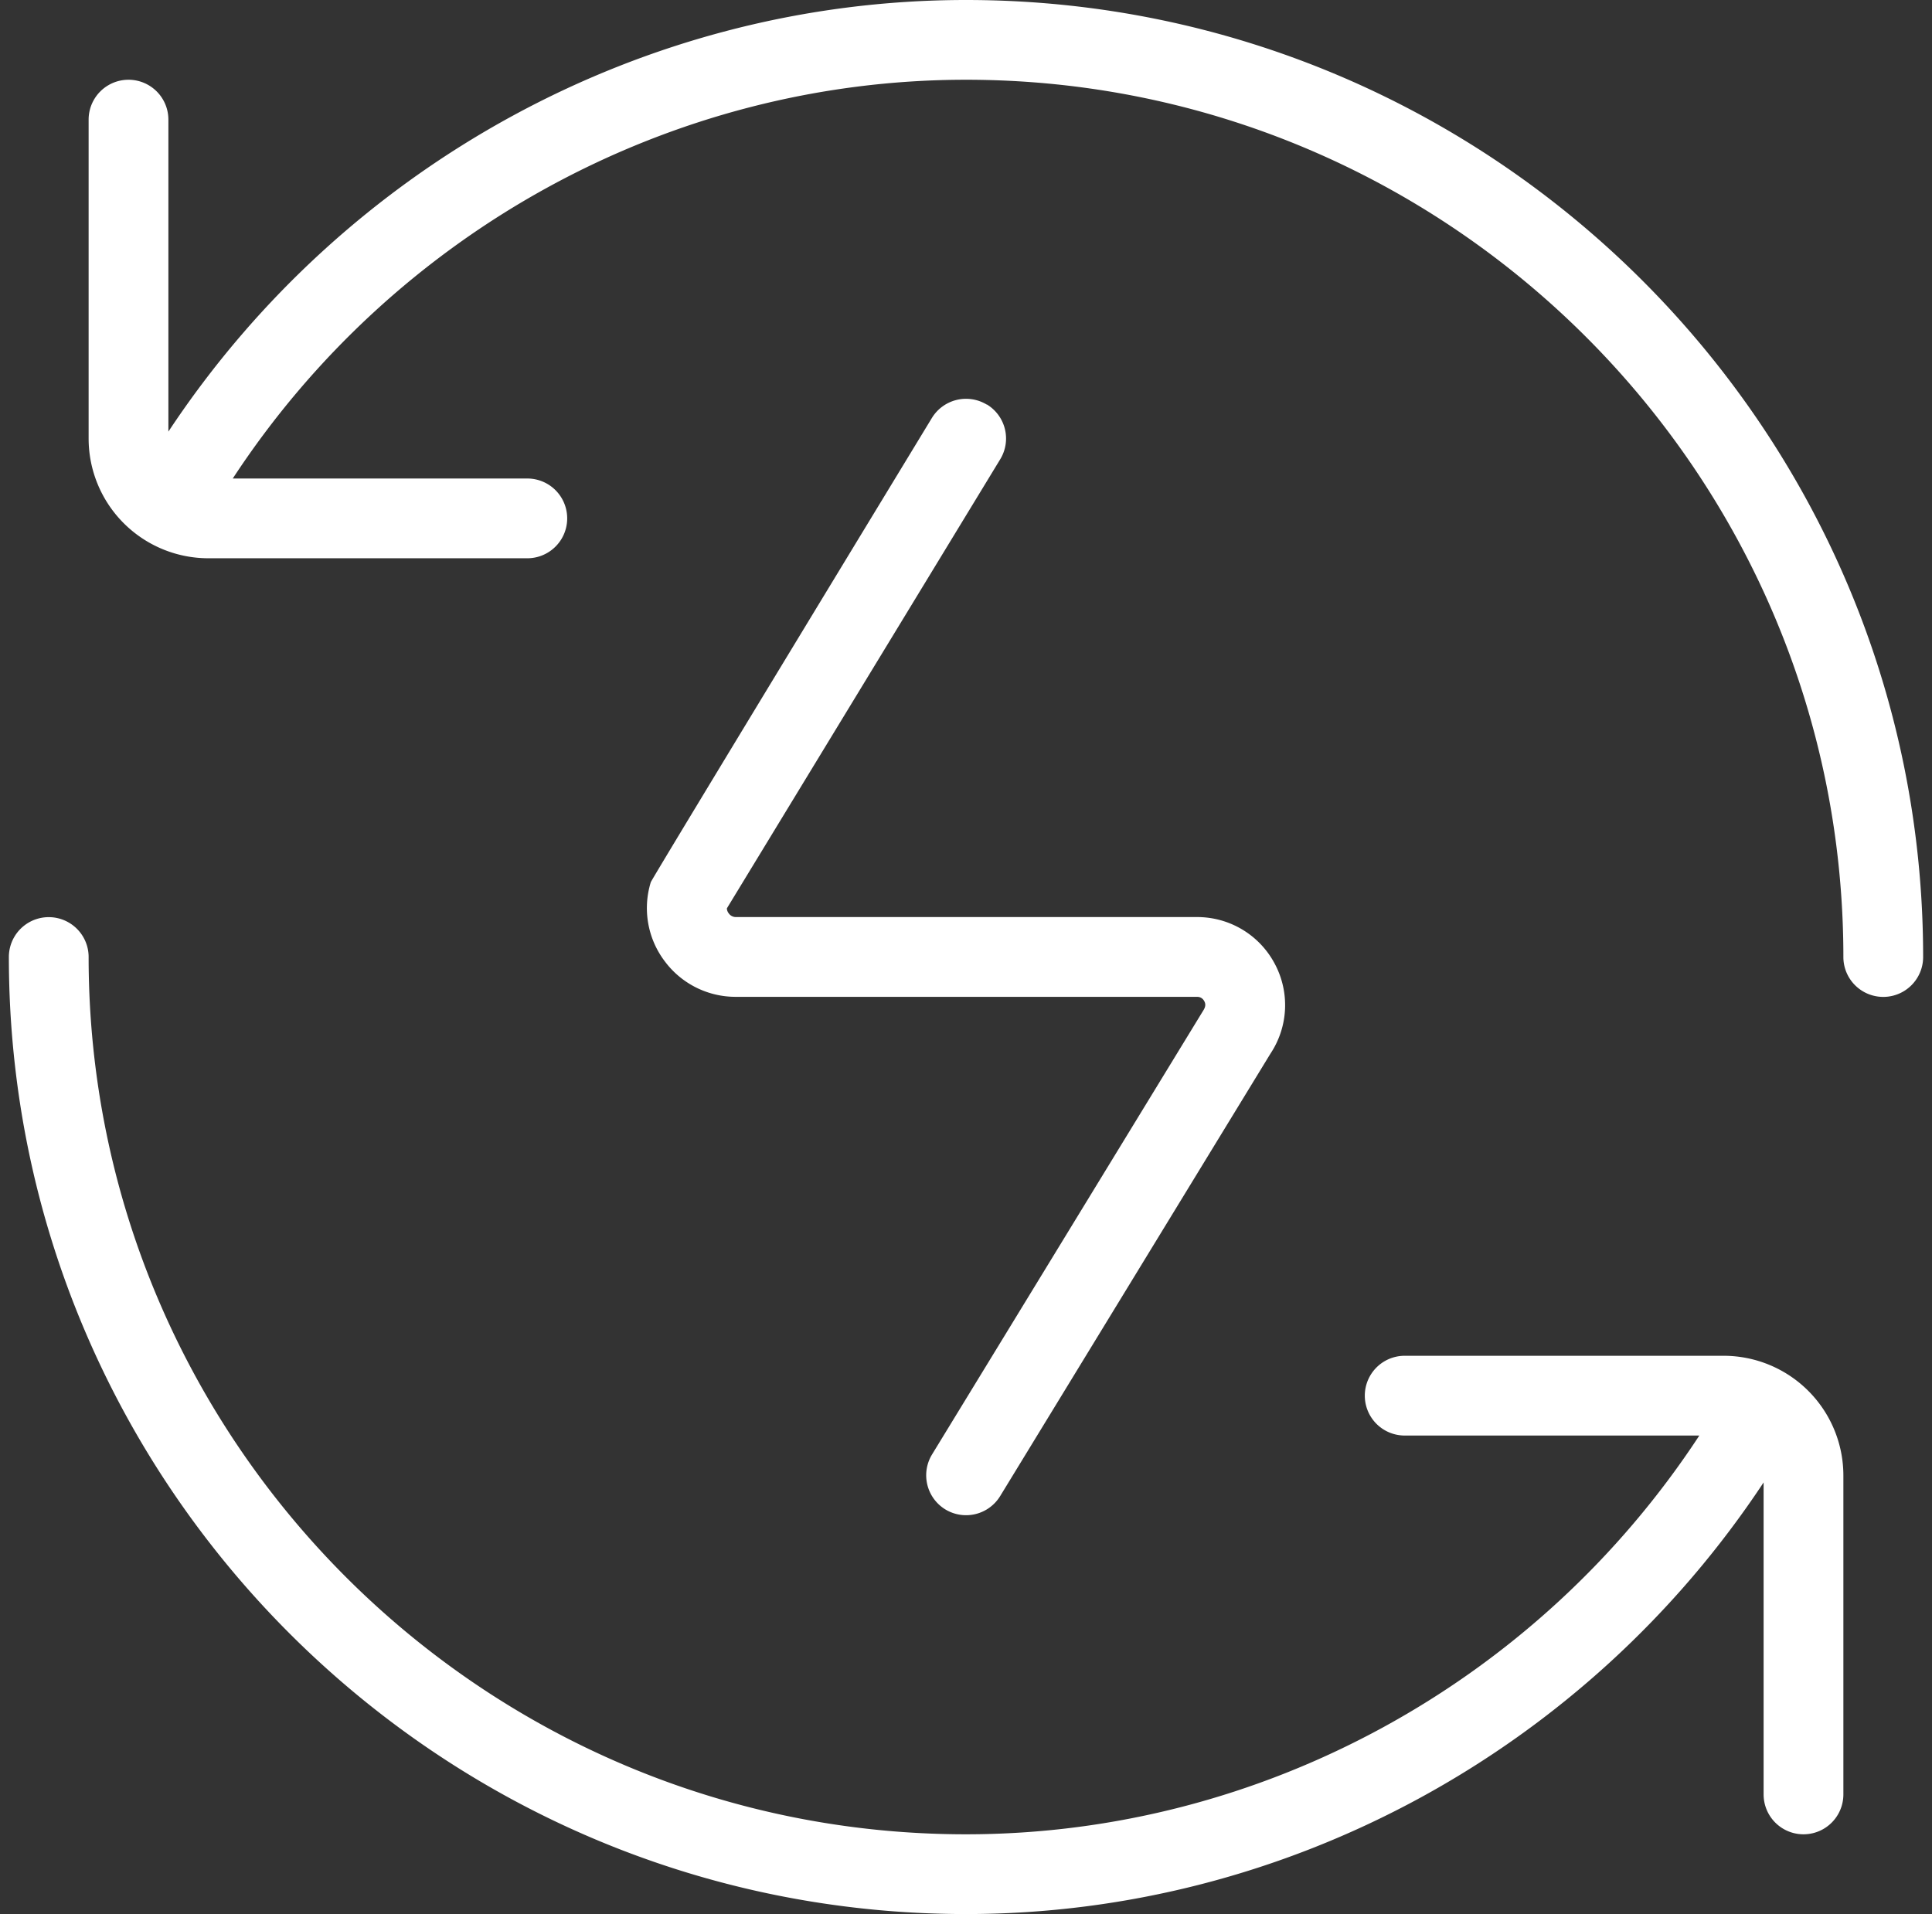 <svg width="109" height="108" fill="none" xmlns="http://www.w3.org/2000/svg"><rect width="100%" height="100%" fill="#333333" stroke="none"/><path d="M108.5 54a2.25 2.25 0 01-4.5 0c0-27.293-22.207-49.5-49.5-49.5-16.704 0-32.26 8.595-41.368 22.5H29.75a2.25 2.25 0 010 4.5h-18A6.758 6.758 0 015 24.75v-18a2.25 2.25 0 014.5 0v17.604C19.45 9.302 36.352 0 54.5 0c29.776 0 54 24.224 54 54zM97.25 76.5h-18a2.25 2.25 0 000 4.5h16.623c-9.108 13.9-24.669 22.5-41.373 22.5C27.207 103.5 5 81.293 5 54a2.25 2.25 0 00-4.5 0c0 29.776 24.224 54 54 54 18.148 0 35.05-9.302 45-24.354v17.604a2.25 2.25 0 004.5 0v-18a6.758 6.758 0 00-6.75-6.75zM55.67 22.828a2.257 2.257 0 00-3.092.752S36.765 49.599 36.716 49.779a4.965 4.965 0 00.774 4.441 4.98 4.98 0 004.032 2.026h26.01c.184 0 .32.08.41.242.09.167.08.325-.068.55L52.583 82.07a2.257 2.257 0 00.747 3.096 2.255 2.255 0 003.096-.747l15.25-24.966a4.948 4.948 0 00.234-5.09 4.949 4.949 0 00-4.373-2.618h-26.01a.49.49 0 01-.415-.212.473.473 0 01-.103-.279l15.422-25.34a2.248 2.248 0 00-.752-3.091l-.009.004z" fill="#fff"/></svg>